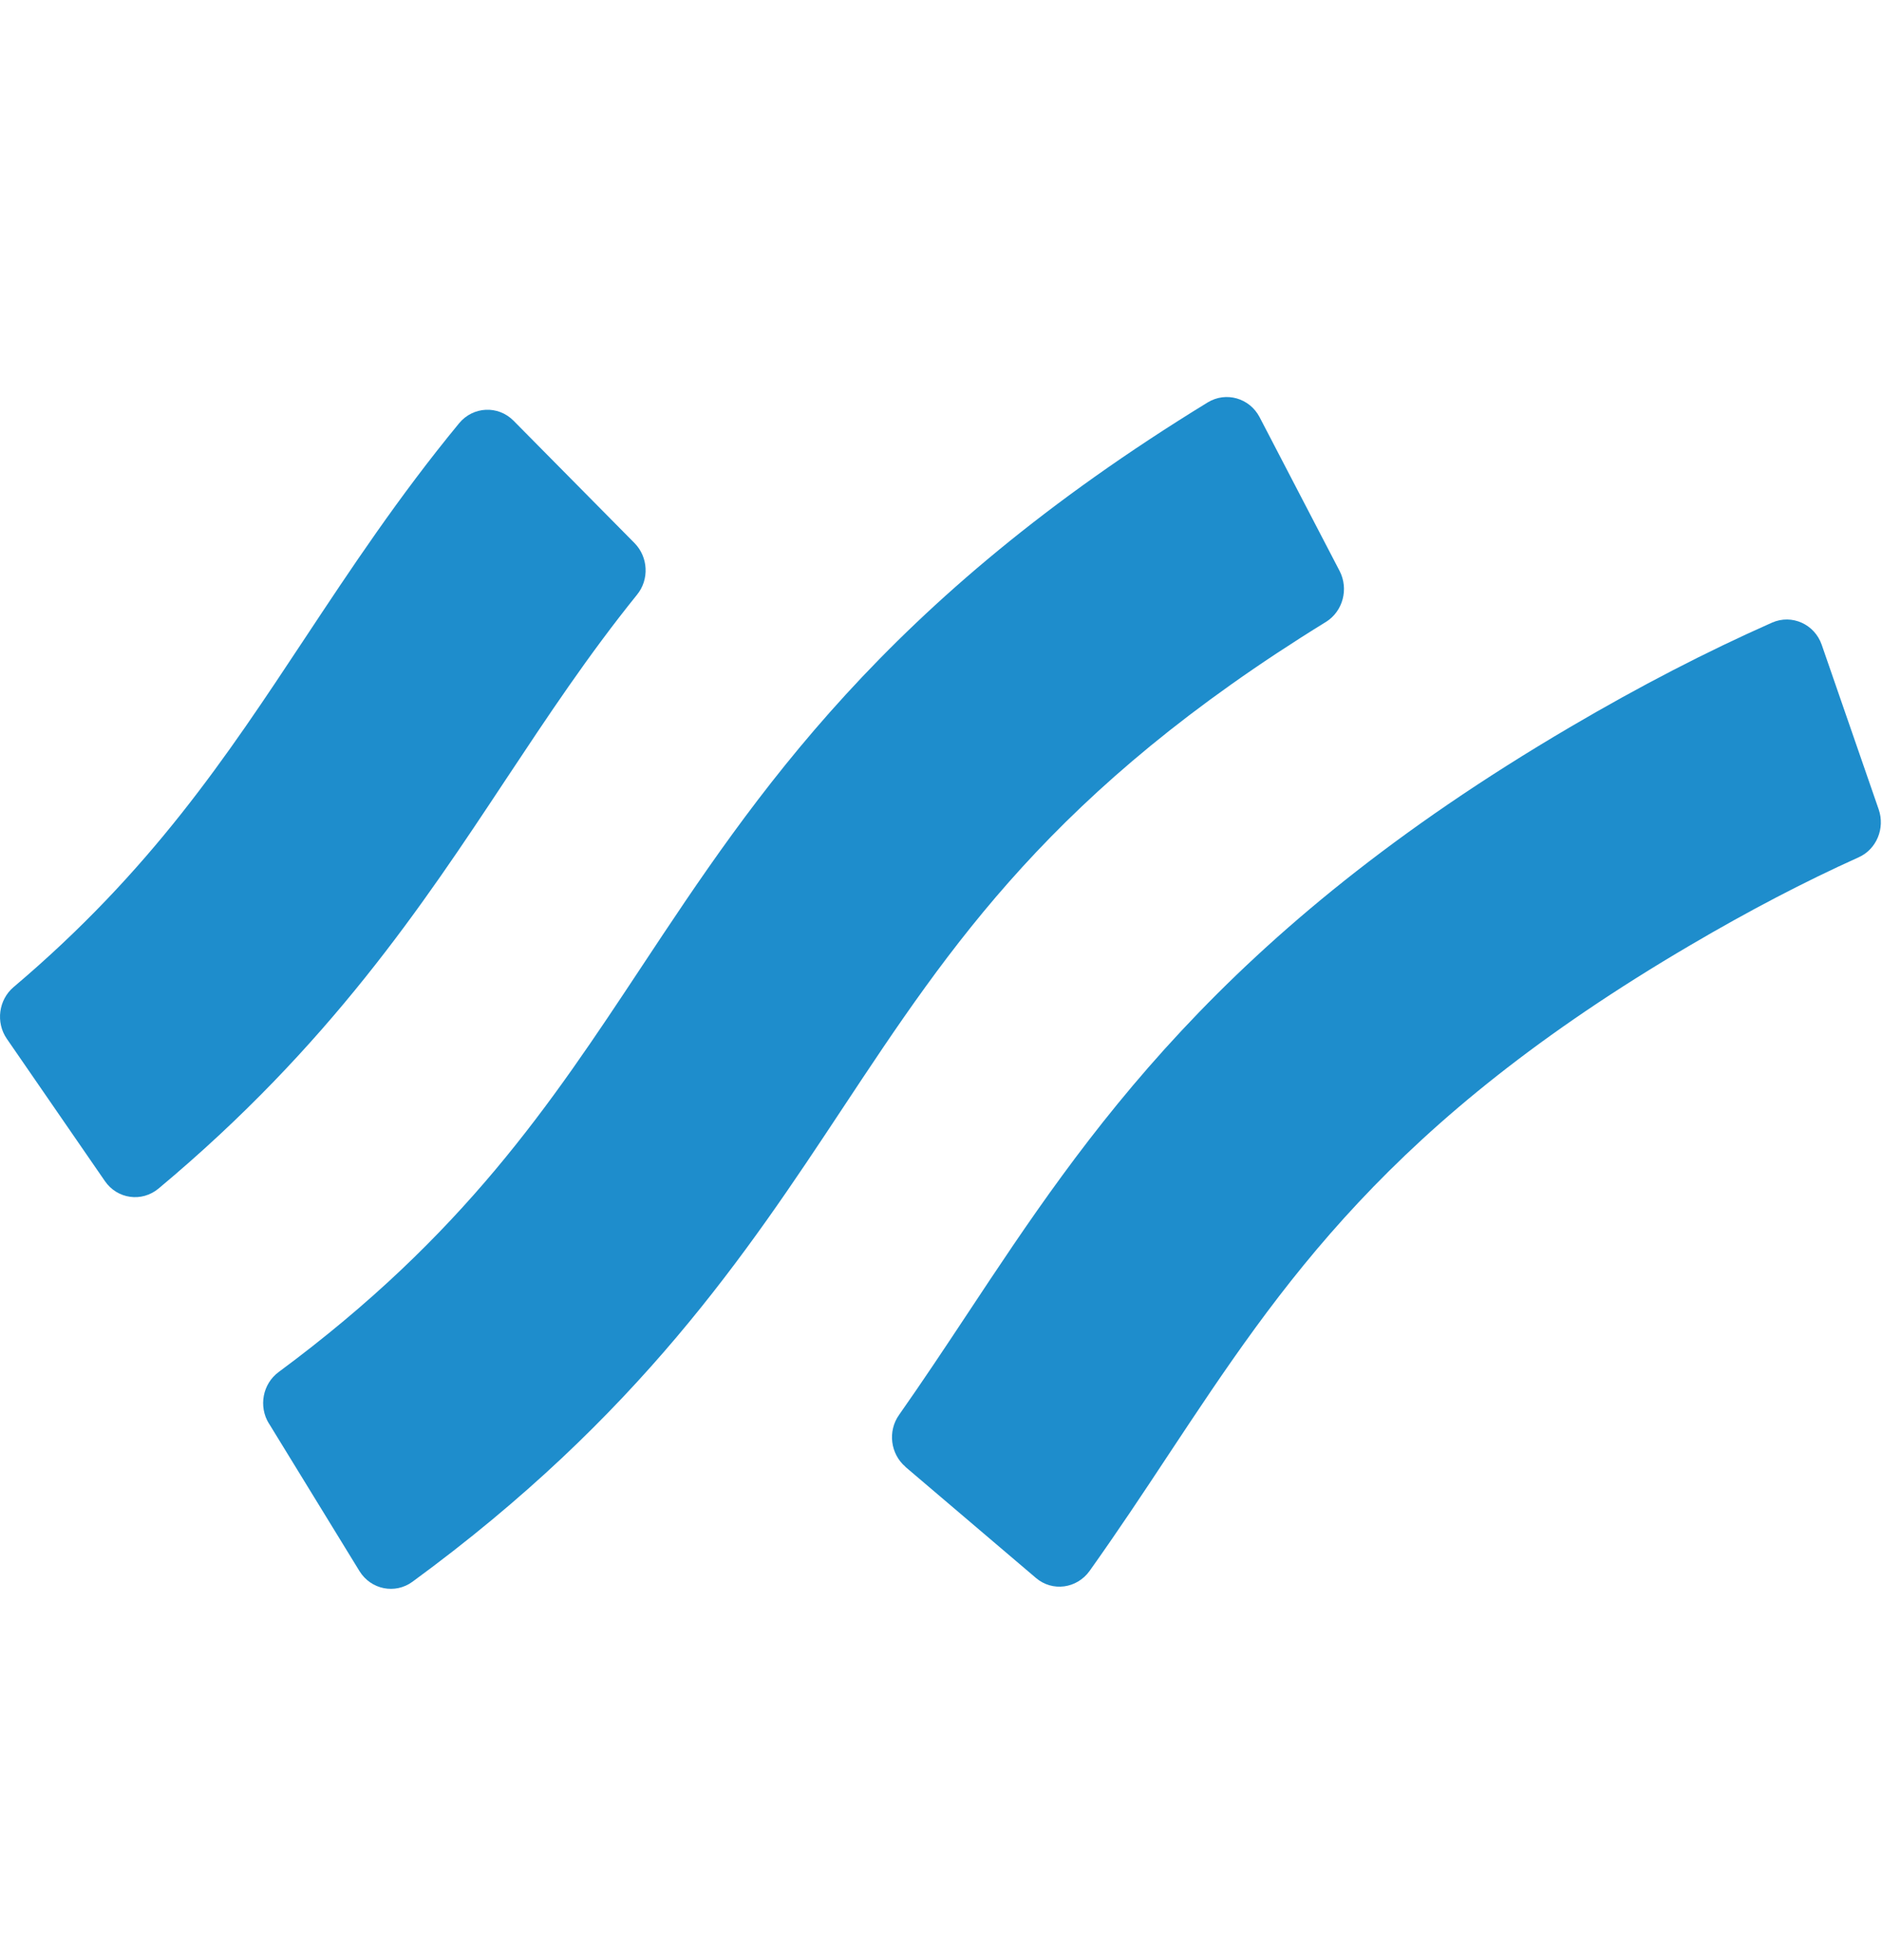 <svg width="24" height="25" viewBox="0 0 24 25" fill="none" xmlns="http://www.w3.org/2000/svg">
<path d="M0.087 13.249C-0.057 13.04 -0.018 12.751 0.174 12.589C1.928 11.104 2.882 9.662 3.886 8.144C4.476 7.253 5.082 6.337 5.855 5.398C6.033 5.183 6.351 5.167 6.548 5.365L8.091 6.926C8.267 7.104 8.282 7.391 8.123 7.586C7.499 8.359 6.987 9.133 6.449 9.944C5.391 11.542 4.204 13.337 2.022 15.159C1.809 15.337 1.495 15.294 1.337 15.063L0.087 13.249Z" fill="#1E8DCC"/>
<path d="M3.429 18.156C3.295 17.938 3.349 17.65 3.554 17.499C5.918 15.75 7.019 14.087 8.181 12.331C9.632 10.138 11.27 7.663 15.402 5.132C15.634 4.991 15.935 5.076 16.063 5.321L17.083 7.282C17.202 7.512 17.125 7.798 16.909 7.932C13.429 10.077 12.125 12.05 10.746 14.134C9.524 15.981 8.149 18.059 5.26 20.174C5.039 20.336 4.73 20.275 4.584 20.038L3.43 18.156H3.429Z" fill="#1E8DCC"/>
<path d="M11.547 18.708C11.355 18.544 11.318 18.254 11.465 18.046C11.763 17.622 12.047 17.194 12.341 16.75C13.845 14.477 15.548 11.902 20.022 9.274C20.915 8.749 21.763 8.311 22.598 7.941C22.85 7.83 23.141 7.96 23.232 8.226L23.958 10.324C24.041 10.565 23.93 10.832 23.703 10.934C23.013 11.245 22.306 11.614 21.556 12.055C17.704 14.316 16.344 16.374 14.902 18.552C14.582 19.037 14.253 19.533 13.895 20.036C13.733 20.262 13.421 20.305 13.211 20.126L11.545 18.708H11.547Z" fill="#1E8DCC"/>
</svg>
